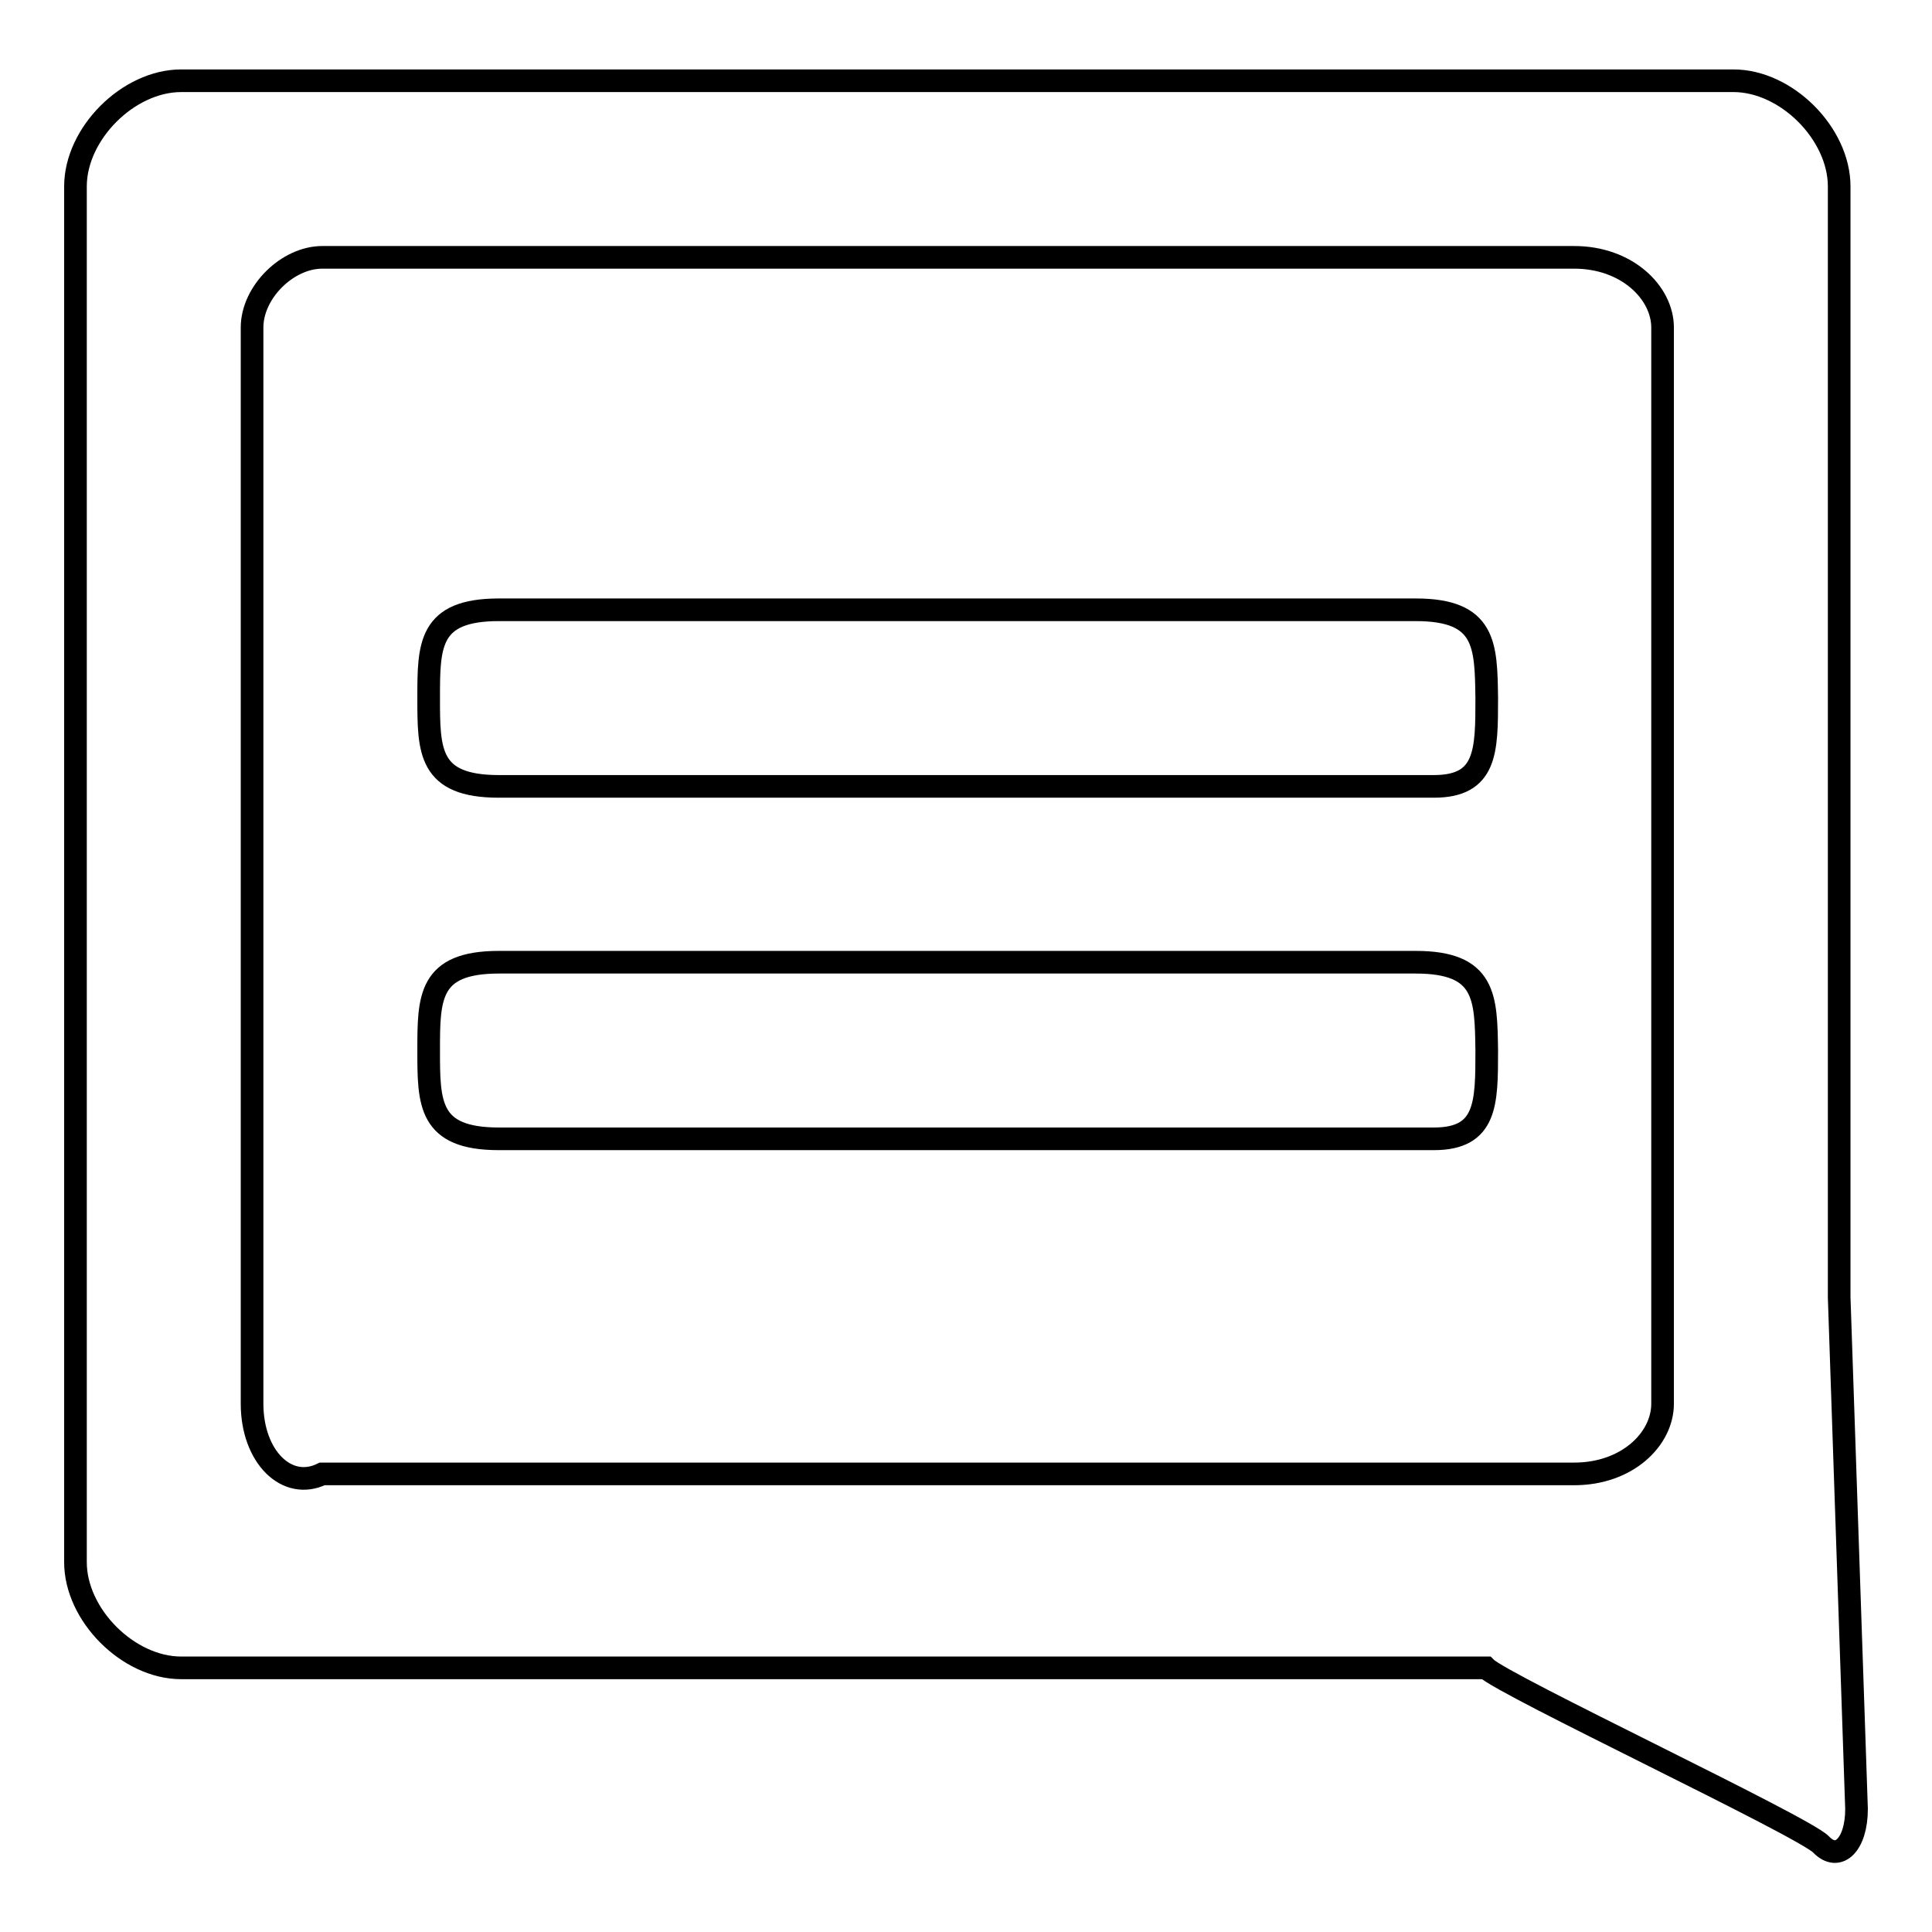 <?xml version="1.0" encoding="utf-8"?>
<!-- Svg Vector Icons : http://www.onlinewebfonts.com/icon -->
<!DOCTYPE svg PUBLIC "-//W3C//DTD SVG 1.1//EN" "http://www.w3.org/Graphics/SVG/1.1/DTD/svg11.dtd">
<svg version="1.1" xmlns="http://www.w3.org/2000/svg" xmlns:xlink="http://www.w3.org/1999/xlink" x="0px" y="0px" viewBox="0 0 256 256" enable-background="new 0 0 256 256" xml:space="preserve">
<g><g><path stroke-width="3" fill-opacity="0" stroke="#000000"  d="M243.7,171.9V24.7c0-7-7-14-14-14H24c-7,0-14,7-14,14V207c0,7,7,14,14,14h172.9l0,0c2.3,2.3,42.1,21,44.4,23.4s4.7,0,4.7-4.7L243.7,171.9L243.7,171.9z M220.3,186c0,4.7-4.7,9.3-11.7,9.3H42.7c-4.7,2.3-9.3-2.3-9.3-9.3V43.4c0-4.7,4.7-9.3,9.3-9.3h165.9c7,0,11.7,4.7,11.7,9.3L220.3,186L220.3,186z M187.6,80.8H66.1c-9.3,0-9.3,4.7-9.3,11.7c0,7,0,11.7,9.3,11.7h123.9c7,0,7-4.7,7-11.7C196.9,85.5,196.9,80.8,187.6,80.8z M187.6,127.5H66.1c-9.3,0-9.3,4.7-9.3,11.7s0,11.7,9.3,11.7h123.9c7,0,7-4.7,7-11.7C196.9,132.2,196.9,127.5,187.6,127.5z"/></g></g>
</svg>
